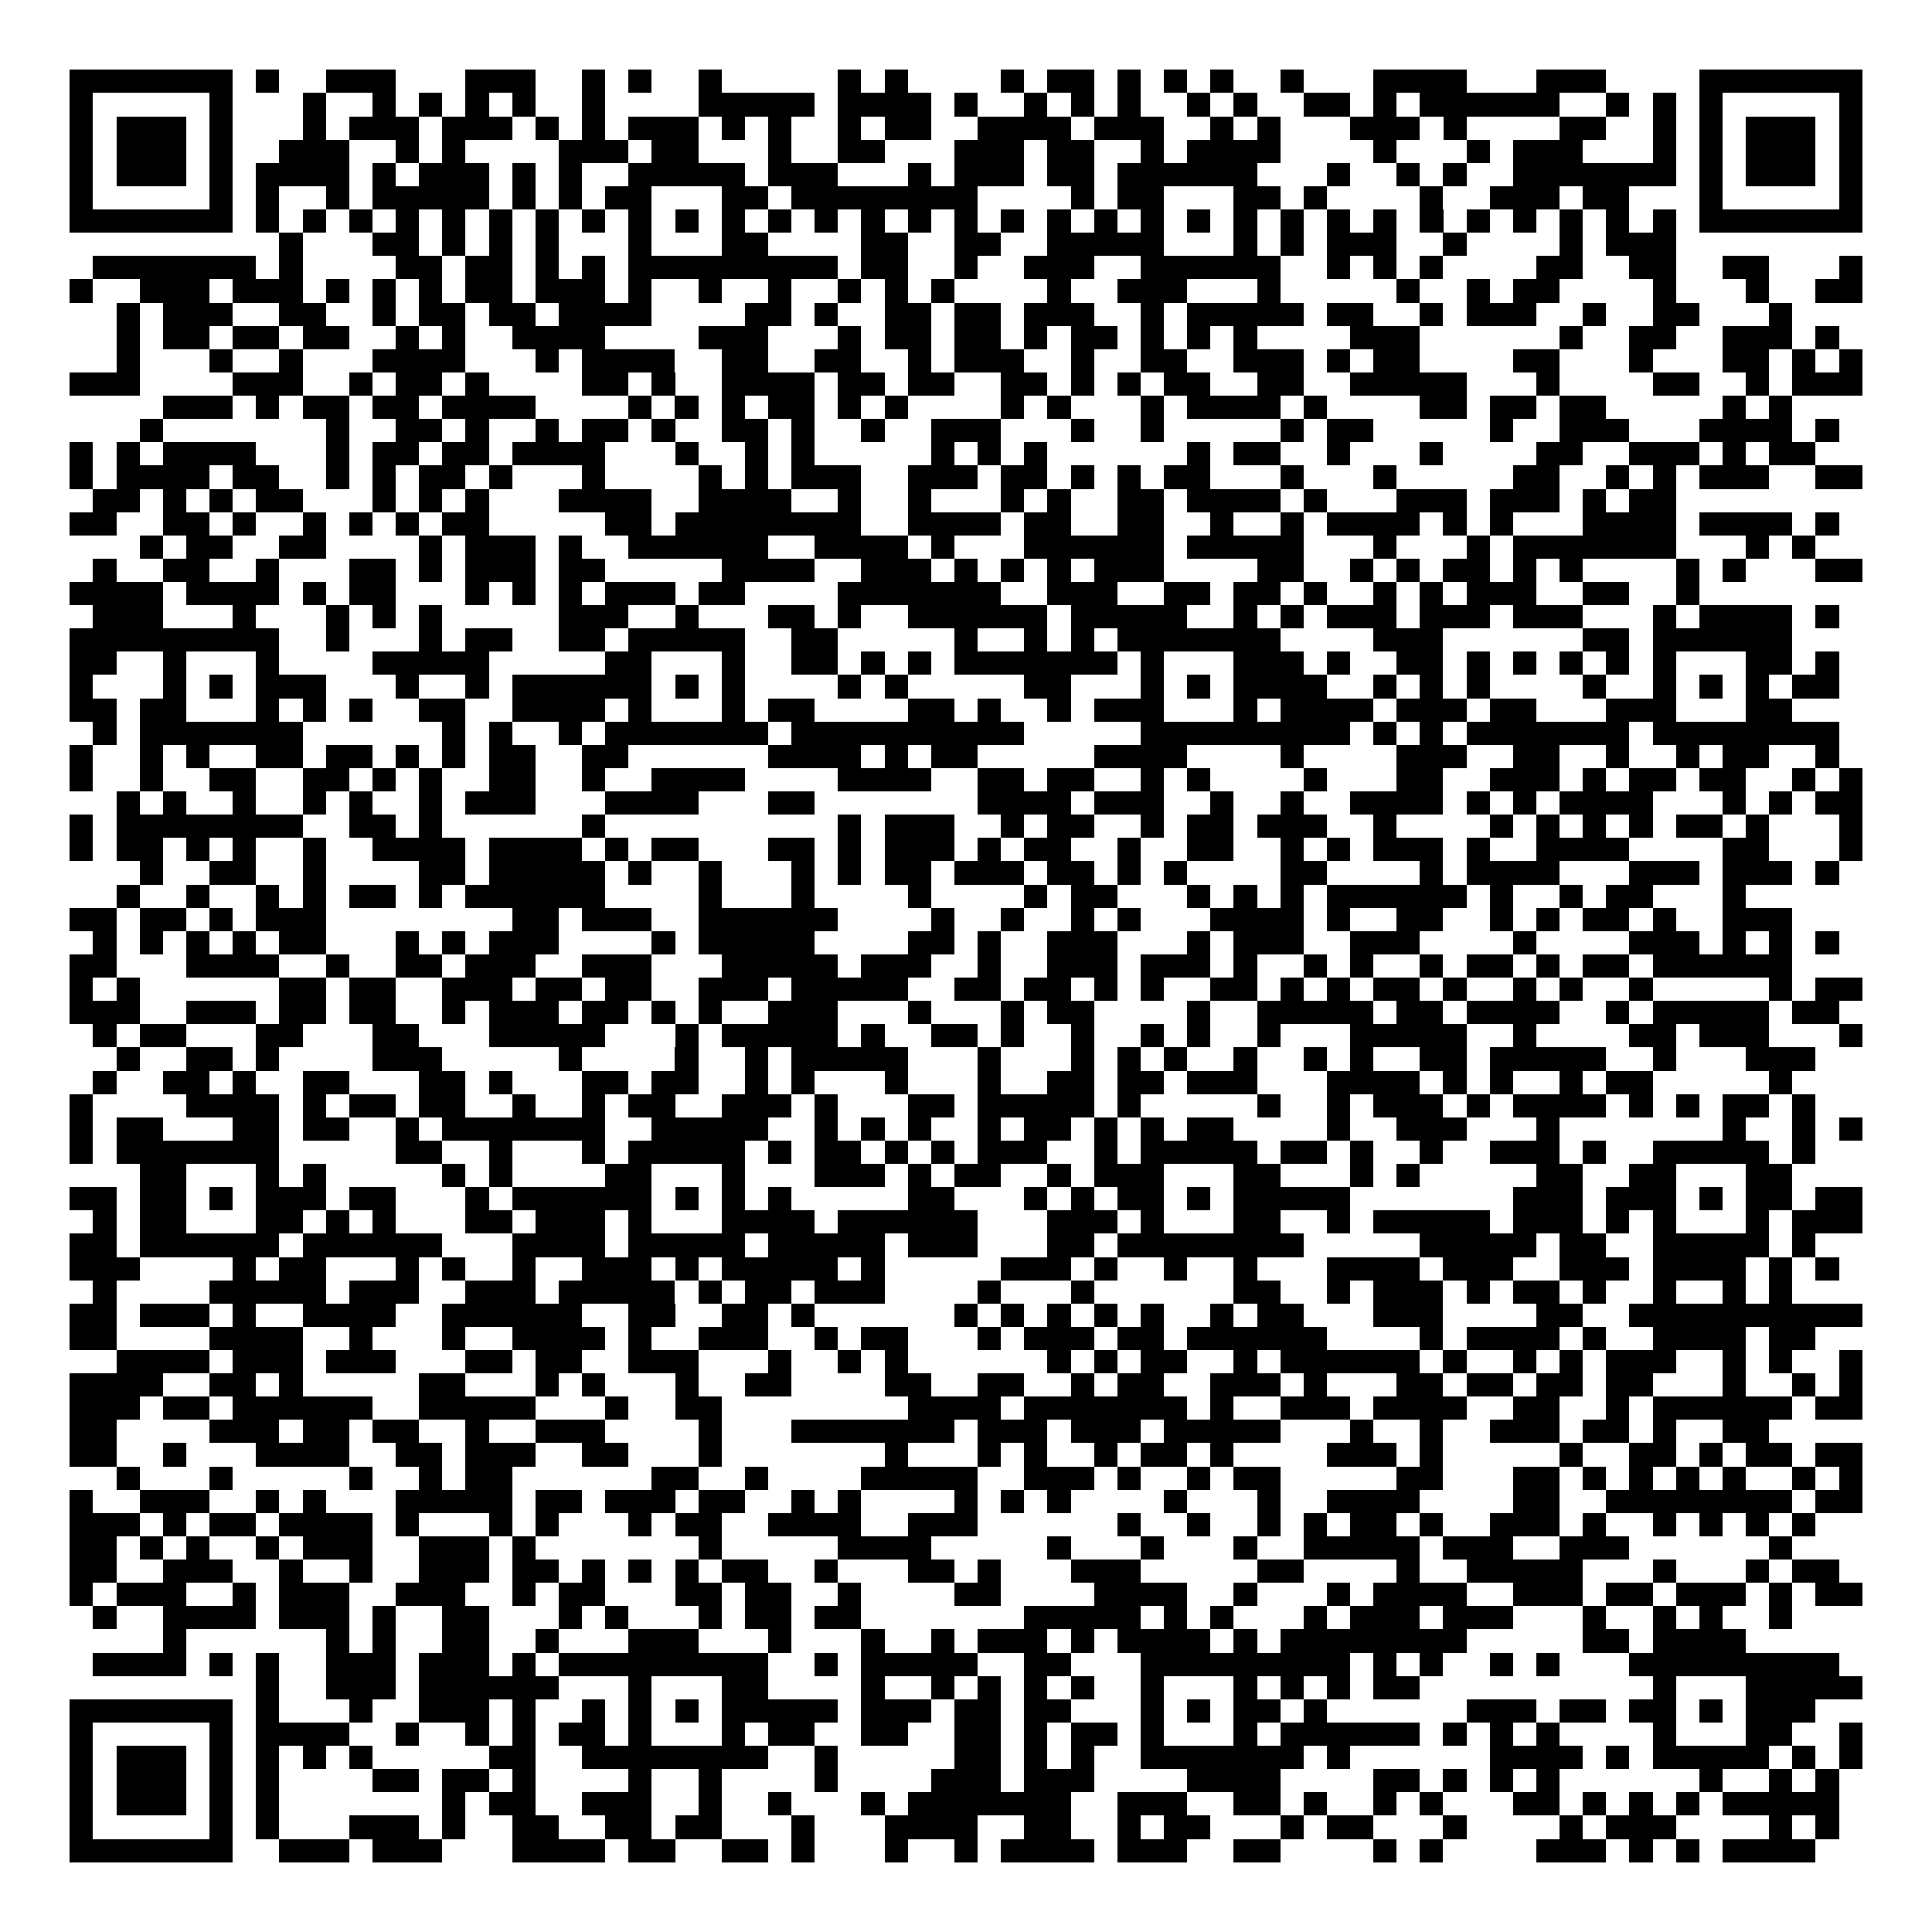 <svg xmlns="http://www.w3.org/2000/svg" width="176" height="176" viewBox="0 0 83 83" shape-rendering="crispEdges"><path fill="#ffffff" d="M0 0h83v83H0z"/><path stroke="#000000" d="M3 3.5h7m1 0h1m2 0h3m3 0h3m2 0h1m1 0h1m2 0h1m5 0h1m1 0h1m4 0h1m1 0h2m1 0h1m1 0h1m1 0h1m2 0h1m3 0h4m3 0h3m4 0h7M3 4.5h1m5 0h1m3 0h1m2 0h1m1 0h1m1 0h1m1 0h1m2 0h1m4 0h5m1 0h4m1 0h1m2 0h1m1 0h1m1 0h1m2 0h1m1 0h1m2 0h2m1 0h1m1 0h6m2 0h1m1 0h1m1 0h1m5 0h1M3 5.5h1m1 0h3m1 0h1m3 0h1m1 0h3m1 0h3m1 0h1m1 0h1m1 0h3m1 0h1m1 0h1m2 0h1m1 0h2m2 0h4m1 0h3m2 0h1m1 0h1m3 0h3m1 0h1m4 0h2m2 0h1m1 0h1m1 0h3m1 0h1M3 6.5h1m1 0h3m1 0h1m2 0h3m2 0h1m1 0h1m4 0h3m1 0h2m3 0h1m2 0h2m3 0h3m1 0h2m2 0h1m1 0h4m4 0h1m3 0h1m1 0h3m3 0h1m1 0h1m1 0h3m1 0h1M3 7.5h1m1 0h3m1 0h1m1 0h4m1 0h1m1 0h3m1 0h1m1 0h1m2 0h5m1 0h3m3 0h1m1 0h3m1 0h2m1 0h6m3 0h1m2 0h1m1 0h1m2 0h7m1 0h1m1 0h3m1 0h1M3 8.5h1m5 0h1m1 0h1m2 0h1m1 0h5m1 0h1m1 0h1m1 0h2m3 0h2m1 0h8m4 0h1m1 0h2m3 0h2m1 0h1m4 0h1m2 0h3m1 0h2m3 0h1m5 0h1M3 9.5h7m1 0h1m1 0h1m1 0h1m1 0h1m1 0h1m1 0h1m1 0h1m1 0h1m1 0h1m1 0h1m1 0h1m1 0h1m1 0h1m1 0h1m1 0h1m1 0h1m1 0h1m1 0h1m1 0h1m1 0h1m1 0h1m1 0h1m1 0h1m1 0h1m1 0h1m1 0h1m1 0h1m1 0h1m1 0h1m1 0h1m1 0h1m1 0h7M12 10.5h1m3 0h2m1 0h1m1 0h1m1 0h1m3 0h1m3 0h2m4 0h2m2 0h2m2 0h5m3 0h1m1 0h1m1 0h3m2 0h1m4 0h1m1 0h3M4 11.5h7m1 0h1m4 0h2m1 0h2m1 0h1m1 0h1m1 0h9m1 0h2m2 0h1m2 0h3m2 0h6m2 0h1m1 0h1m1 0h1m4 0h2m2 0h2m2 0h2m3 0h1M3 12.5h1m2 0h3m1 0h3m1 0h1m1 0h1m1 0h1m1 0h2m1 0h3m1 0h1m2 0h1m2 0h1m2 0h1m1 0h1m1 0h1m4 0h1m2 0h3m3 0h1m5 0h1m2 0h1m1 0h2m4 0h1m3 0h1m2 0h2M5 13.5h1m1 0h3m2 0h2m2 0h1m1 0h2m1 0h2m1 0h4m4 0h2m1 0h1m2 0h2m1 0h2m1 0h3m2 0h1m1 0h5m1 0h2m2 0h1m1 0h3m2 0h1m2 0h2m3 0h1M5 14.5h1m1 0h2m1 0h2m1 0h2m2 0h1m1 0h1m2 0h4m4 0h3m3 0h1m1 0h2m1 0h2m1 0h1m1 0h2m1 0h1m1 0h1m1 0h1m4 0h3m6 0h1m2 0h2m2 0h3m1 0h1M5 15.5h1m3 0h1m2 0h1m3 0h4m3 0h1m1 0h4m2 0h2m2 0h2m2 0h1m1 0h3m2 0h1m2 0h2m2 0h3m1 0h1m1 0h2m4 0h2m3 0h1m3 0h2m1 0h1m1 0h1M3 16.5h3m4 0h3m2 0h1m1 0h2m1 0h1m4 0h2m1 0h1m2 0h4m1 0h2m1 0h2m2 0h2m1 0h1m1 0h1m1 0h2m2 0h2m2 0h5m3 0h1m4 0h2m2 0h1m1 0h3M7 17.5h3m1 0h1m1 0h2m1 0h2m1 0h4m4 0h1m1 0h1m1 0h1m1 0h2m1 0h1m1 0h1m4 0h1m1 0h1m3 0h1m1 0h4m1 0h1m4 0h2m1 0h2m1 0h2m5 0h1m1 0h1M6 18.5h1m7 0h1m2 0h2m1 0h1m2 0h1m1 0h2m1 0h1m2 0h2m1 0h1m2 0h1m2 0h3m3 0h1m2 0h1m5 0h1m1 0h2m5 0h1m2 0h3m3 0h4m1 0h1M3 19.5h1m1 0h1m1 0h4m3 0h1m1 0h2m1 0h2m1 0h4m3 0h1m2 0h1m1 0h1m5 0h1m1 0h1m1 0h1m6 0h1m1 0h2m2 0h1m3 0h1m4 0h2m2 0h3m1 0h1m1 0h2M3 20.5h1m1 0h4m1 0h2m2 0h1m1 0h1m1 0h2m1 0h1m3 0h1m4 0h1m1 0h1m1 0h3m2 0h3m1 0h2m1 0h1m1 0h1m1 0h2m3 0h1m3 0h1m5 0h2m2 0h1m1 0h1m1 0h3m2 0h2M4 21.5h2m1 0h1m1 0h1m1 0h2m3 0h1m1 0h1m1 0h1m3 0h4m2 0h4m2 0h1m2 0h1m3 0h1m1 0h1m2 0h2m1 0h4m1 0h1m3 0h3m1 0h3m1 0h1m1 0h2M3 22.5h2m2 0h2m1 0h1m2 0h1m1 0h1m1 0h1m1 0h2m5 0h2m1 0h8m2 0h4m1 0h2m2 0h2m2 0h1m2 0h1m1 0h4m1 0h1m1 0h1m3 0h4m1 0h4m1 0h1M6 23.5h1m1 0h2m2 0h2m4 0h1m1 0h3m1 0h1m2 0h6m2 0h4m1 0h1m3 0h6m1 0h5m3 0h1m3 0h1m1 0h7m3 0h1m1 0h1M4 24.5h1m2 0h2m2 0h1m3 0h2m1 0h1m1 0h3m1 0h2m5 0h4m2 0h3m1 0h1m1 0h1m1 0h1m1 0h3m4 0h2m2 0h1m1 0h1m1 0h2m1 0h1m1 0h1m4 0h1m1 0h1m3 0h2M3 25.5h4m1 0h4m1 0h1m1 0h2m3 0h1m1 0h1m1 0h1m1 0h3m1 0h2m4 0h7m2 0h3m2 0h2m1 0h2m1 0h1m2 0h1m1 0h1m1 0h3m2 0h2m2 0h1M4 26.5h3m3 0h1m3 0h1m1 0h1m1 0h1m5 0h3m2 0h1m3 0h2m1 0h1m2 0h6m1 0h5m2 0h1m1 0h1m1 0h3m1 0h3m1 0h3m3 0h1m1 0h4m1 0h1M3 27.5h9m2 0h1m3 0h1m1 0h2m2 0h2m1 0h5m2 0h2m5 0h1m2 0h1m1 0h1m1 0h7m4 0h3m6 0h2m1 0h6M3 28.5h2m2 0h1m3 0h1m4 0h5m5 0h2m3 0h1m2 0h2m1 0h1m1 0h1m1 0h7m1 0h1m3 0h3m1 0h1m2 0h2m1 0h1m1 0h1m1 0h1m1 0h1m1 0h1m3 0h2m1 0h1M3 29.5h1m3 0h1m1 0h1m1 0h3m3 0h1m2 0h1m1 0h6m1 0h1m1 0h1m4 0h1m1 0h1m5 0h2m3 0h1m1 0h1m1 0h4m2 0h1m1 0h1m1 0h1m4 0h1m2 0h1m1 0h1m1 0h1m1 0h2M3 30.5h2m1 0h2m3 0h1m1 0h1m1 0h1m2 0h2m2 0h4m1 0h1m3 0h1m1 0h2m4 0h2m1 0h1m2 0h1m1 0h3m3 0h1m1 0h4m1 0h3m1 0h2m3 0h3m3 0h2M4 31.5h1m1 0h7m6 0h1m1 0h1m2 0h1m1 0h7m1 0h10m5 0h9m1 0h1m1 0h1m1 0h7m1 0h8M3 32.5h1m2 0h1m1 0h1m2 0h2m1 0h2m1 0h1m1 0h1m1 0h2m2 0h2m6 0h4m1 0h1m1 0h2m5 0h4m4 0h1m4 0h3m2 0h2m2 0h1m2 0h1m1 0h2m2 0h1M3 33.5h1m2 0h1m2 0h2m2 0h2m1 0h1m1 0h1m2 0h2m2 0h1m2 0h4m4 0h4m2 0h2m1 0h2m2 0h1m1 0h1m4 0h1m3 0h2m2 0h3m1 0h1m1 0h2m1 0h2m2 0h1m1 0h1M5 34.5h1m1 0h1m2 0h1m2 0h1m1 0h1m2 0h1m1 0h3m3 0h4m3 0h2m7 0h4m1 0h3m2 0h1m2 0h1m2 0h4m1 0h1m1 0h1m1 0h4m3 0h1m1 0h1m1 0h2M3 35.5h1m1 0h8m2 0h2m1 0h1m6 0h1m10 0h1m1 0h3m2 0h1m1 0h2m2 0h1m1 0h2m1 0h3m2 0h1m4 0h1m1 0h1m1 0h1m1 0h1m1 0h2m1 0h1m3 0h1M3 36.5h1m1 0h2m1 0h1m1 0h1m2 0h1m2 0h4m1 0h4m1 0h1m1 0h2m3 0h2m1 0h1m1 0h3m1 0h1m1 0h2m2 0h1m2 0h2m2 0h1m1 0h1m1 0h3m1 0h1m2 0h4m4 0h2m3 0h1M6 37.5h1m2 0h2m2 0h1m4 0h2m1 0h5m1 0h1m2 0h1m3 0h1m1 0h1m1 0h2m1 0h3m1 0h2m1 0h1m1 0h1m4 0h2m4 0h1m1 0h4m3 0h3m1 0h3m1 0h1M5 38.5h1m2 0h1m2 0h1m1 0h1m1 0h2m1 0h1m1 0h6m4 0h1m3 0h1m4 0h1m4 0h1m1 0h2m3 0h1m1 0h1m1 0h1m1 0h6m1 0h1m2 0h1m1 0h2m3 0h1M3 39.5h2m1 0h2m1 0h1m1 0h3m8 0h2m1 0h3m2 0h6m4 0h1m2 0h1m2 0h1m1 0h1m3 0h4m1 0h1m2 0h2m2 0h1m1 0h1m1 0h2m1 0h1m2 0h3M4 40.5h1m1 0h1m1 0h1m1 0h1m1 0h2m3 0h1m1 0h1m1 0h3m4 0h1m1 0h5m4 0h2m1 0h1m2 0h3m3 0h1m1 0h3m2 0h3m4 0h1m4 0h3m1 0h1m1 0h1m1 0h1M3 41.5h2m3 0h4m2 0h1m2 0h2m1 0h3m2 0h3m3 0h5m1 0h3m2 0h1m2 0h3m1 0h3m1 0h1m2 0h1m1 0h1m2 0h1m1 0h2m1 0h1m1 0h2m1 0h6M3 42.5h1m1 0h1m6 0h2m1 0h2m2 0h3m1 0h2m1 0h2m2 0h3m1 0h5m2 0h2m1 0h2m1 0h1m1 0h1m2 0h2m1 0h1m1 0h1m1 0h2m1 0h1m2 0h1m1 0h1m2 0h1m5 0h1m1 0h2M3 43.5h3m2 0h3m1 0h2m1 0h2m2 0h1m1 0h3m1 0h2m1 0h1m1 0h1m2 0h3m3 0h1m3 0h1m1 0h2m4 0h1m2 0h5m1 0h2m1 0h4m2 0h1m1 0h5m1 0h2M4 44.5h1m1 0h2m3 0h2m3 0h2m3 0h5m3 0h1m1 0h5m1 0h1m2 0h2m1 0h1m2 0h1m2 0h1m1 0h1m2 0h1m3 0h5m2 0h1m4 0h2m1 0h3m3 0h1M5 45.5h1m2 0h2m1 0h1m4 0h3m5 0h1m4 0h1m2 0h1m1 0h5m3 0h1m3 0h1m1 0h1m1 0h1m2 0h1m2 0h1m1 0h1m2 0h2m1 0h5m2 0h1m3 0h3M4 46.5h1m2 0h2m1 0h1m2 0h2m3 0h2m1 0h1m3 0h2m1 0h2m2 0h1m1 0h1m3 0h1m3 0h1m2 0h2m1 0h2m1 0h3m3 0h4m1 0h1m1 0h1m2 0h1m1 0h2m5 0h1M3 47.5h1m4 0h4m1 0h1m1 0h2m1 0h2m2 0h1m2 0h1m1 0h2m2 0h3m1 0h1m3 0h2m1 0h5m1 0h1m5 0h1m2 0h1m1 0h3m1 0h1m1 0h4m1 0h1m1 0h1m1 0h2m1 0h1M3 48.5h1m1 0h2m3 0h2m1 0h2m2 0h1m1 0h7m2 0h5m2 0h1m1 0h1m1 0h1m2 0h1m1 0h2m1 0h1m1 0h1m1 0h2m4 0h1m2 0h3m3 0h1m7 0h1m2 0h1m1 0h1M3 49.5h1m1 0h7m5 0h2m2 0h1m3 0h1m1 0h5m1 0h1m1 0h2m1 0h1m1 0h1m1 0h3m2 0h1m1 0h5m1 0h2m1 0h1m2 0h1m2 0h3m1 0h1m2 0h5m1 0h1M6 50.5h2m3 0h1m1 0h1m5 0h1m1 0h1m4 0h2m3 0h1m3 0h3m1 0h1m1 0h2m2 0h1m1 0h3m3 0h2m3 0h1m1 0h1m5 0h2m2 0h2m3 0h2M3 51.5h2m1 0h2m1 0h1m1 0h3m1 0h2m3 0h1m1 0h6m1 0h1m1 0h1m1 0h1m5 0h2m3 0h1m1 0h1m1 0h2m1 0h1m1 0h5m7 0h3m1 0h3m1 0h1m1 0h2m1 0h2M4 52.5h1m1 0h2m3 0h2m1 0h1m1 0h1m3 0h2m1 0h3m1 0h1m3 0h4m1 0h6m3 0h3m1 0h1m3 0h2m2 0h1m1 0h5m1 0h3m1 0h1m1 0h1m3 0h1m1 0h3M3 53.5h2m1 0h6m1 0h6m3 0h4m1 0h5m1 0h5m1 0h3m3 0h2m1 0h8m5 0h5m1 0h2m2 0h5m1 0h1M3 54.5h3m4 0h1m1 0h2m3 0h1m1 0h1m2 0h1m2 0h3m1 0h1m1 0h5m1 0h1m5 0h3m1 0h1m2 0h1m2 0h1m3 0h4m1 0h3m2 0h3m1 0h4m1 0h1m1 0h1M4 55.5h1m4 0h5m1 0h3m2 0h3m1 0h5m1 0h1m1 0h2m1 0h3m4 0h1m3 0h1m6 0h2m2 0h1m1 0h3m1 0h1m1 0h2m1 0h1m2 0h1m2 0h1m1 0h1M3 56.5h2m1 0h3m1 0h1m2 0h4m2 0h6m2 0h2m2 0h2m1 0h1m6 0h1m1 0h1m1 0h1m1 0h1m1 0h1m2 0h1m1 0h2m3 0h3m4 0h2m2 0h10M3 57.5h2m4 0h4m2 0h1m3 0h1m2 0h4m1 0h1m2 0h3m2 0h1m1 0h2m3 0h1m1 0h3m1 0h2m1 0h6m4 0h1m1 0h4m1 0h1m2 0h4m1 0h2M5 58.5h4m1 0h3m1 0h3m3 0h2m1 0h2m2 0h3m3 0h1m2 0h1m1 0h1m6 0h1m1 0h1m1 0h2m2 0h1m1 0h6m1 0h1m2 0h1m1 0h1m1 0h3m2 0h1m1 0h1m2 0h1M3 59.5h4m2 0h2m1 0h1m5 0h2m3 0h1m1 0h1m3 0h1m2 0h2m4 0h2m2 0h2m2 0h1m1 0h2m2 0h3m1 0h1m3 0h2m1 0h2m1 0h2m1 0h2m3 0h1m2 0h1m1 0h1M3 60.5h3m1 0h2m1 0h6m2 0h5m3 0h1m2 0h2m8 0h4m1 0h7m1 0h1m2 0h3m1 0h4m2 0h2m2 0h1m1 0h6m1 0h2M3 61.5h2m4 0h3m1 0h2m1 0h2m2 0h1m2 0h3m4 0h1m3 0h7m1 0h3m1 0h3m1 0h5m3 0h1m2 0h1m2 0h3m1 0h2m1 0h1m2 0h2M3 62.5h2m2 0h1m3 0h4m2 0h2m1 0h3m2 0h2m3 0h1m7 0h1m3 0h1m1 0h1m2 0h1m1 0h2m1 0h1m4 0h3m1 0h1m5 0h1m2 0h2m1 0h1m1 0h2m1 0h2M5 63.5h1m3 0h1m5 0h1m2 0h1m1 0h2m6 0h2m2 0h1m4 0h5m2 0h3m1 0h1m2 0h1m1 0h2m5 0h2m3 0h2m1 0h1m1 0h1m1 0h1m1 0h1m2 0h1m1 0h1M3 64.5h1m2 0h3m2 0h1m1 0h1m3 0h5m1 0h2m1 0h3m1 0h2m2 0h1m1 0h1m4 0h1m1 0h1m1 0h1m4 0h1m3 0h1m2 0h4m4 0h2m2 0h8m1 0h2M3 65.5h3m1 0h1m1 0h2m1 0h4m1 0h1m3 0h1m1 0h1m3 0h1m1 0h2m2 0h4m2 0h3m6 0h1m2 0h1m2 0h1m1 0h1m1 0h2m1 0h1m2 0h3m1 0h1m2 0h1m1 0h1m1 0h1m1 0h1M3 66.5h2m1 0h1m1 0h1m2 0h1m1 0h3m2 0h3m1 0h1m7 0h1m5 0h4m5 0h1m3 0h1m3 0h1m2 0h5m1 0h3m2 0h3m6 0h1M3 67.5h2m2 0h3m2 0h1m2 0h1m2 0h3m1 0h2m1 0h1m1 0h1m1 0h1m1 0h2m2 0h1m3 0h2m1 0h1m3 0h3m5 0h2m4 0h1m2 0h5m3 0h1m3 0h1m1 0h2M3 68.5h1m1 0h3m2 0h1m1 0h3m2 0h3m2 0h1m1 0h2m3 0h2m1 0h2m2 0h1m4 0h2m4 0h4m2 0h1m3 0h1m1 0h4m2 0h3m1 0h2m1 0h3m1 0h1m1 0h2M4 69.5h1m2 0h4m1 0h3m1 0h1m2 0h2m3 0h1m1 0h1m3 0h1m1 0h2m1 0h2m7 0h5m1 0h1m1 0h1m3 0h1m1 0h3m1 0h3m3 0h1m2 0h1m1 0h1m2 0h1M7 70.5h1m6 0h1m1 0h1m2 0h2m2 0h1m3 0h3m3 0h1m3 0h1m2 0h1m1 0h3m1 0h1m1 0h4m1 0h1m1 0h8m5 0h2m1 0h4M4 71.5h4m1 0h1m1 0h1m2 0h3m1 0h3m1 0h1m1 0h9m2 0h1m1 0h5m2 0h2m3 0h9m1 0h1m1 0h1m2 0h1m1 0h1m3 0h9M11 72.5h1m2 0h3m1 0h6m3 0h1m3 0h2m4 0h1m2 0h1m1 0h1m1 0h1m1 0h1m2 0h1m3 0h1m1 0h1m1 0h1m1 0h2m10 0h1m3 0h5M3 73.5h7m1 0h1m3 0h1m2 0h3m1 0h1m2 0h1m1 0h1m1 0h1m1 0h5m1 0h3m1 0h2m1 0h2m3 0h1m1 0h1m1 0h2m1 0h1m6 0h3m1 0h2m1 0h2m1 0h1m1 0h3M3 74.5h1m5 0h1m1 0h4m2 0h1m2 0h1m1 0h1m1 0h2m1 0h1m3 0h1m1 0h2m2 0h2m2 0h2m1 0h1m1 0h2m1 0h1m3 0h1m1 0h6m1 0h1m1 0h1m1 0h1m4 0h1m3 0h2m2 0h1M3 75.5h1m1 0h3m1 0h1m1 0h1m1 0h1m1 0h1m5 0h2m2 0h8m2 0h1m5 0h2m1 0h1m1 0h1m2 0h7m1 0h1m6 0h4m1 0h1m1 0h5m1 0h1m1 0h1M3 76.5h1m1 0h3m1 0h1m1 0h1m4 0h2m1 0h2m1 0h1m4 0h1m2 0h1m4 0h1m4 0h3m1 0h3m4 0h4m4 0h2m1 0h1m1 0h1m1 0h1m6 0h1m2 0h1m1 0h1M3 77.5h1m1 0h3m1 0h1m1 0h1m7 0h1m1 0h2m2 0h3m2 0h1m2 0h1m3 0h1m1 0h7m2 0h3m2 0h2m1 0h1m2 0h1m1 0h1m3 0h2m1 0h1m1 0h1m1 0h1m1 0h5M3 78.5h1m5 0h1m1 0h1m3 0h3m1 0h1m2 0h2m2 0h2m1 0h2m3 0h1m3 0h4m2 0h2m2 0h1m1 0h2m3 0h1m1 0h2m3 0h1m4 0h1m1 0h3m4 0h1m1 0h1M3 79.5h7m2 0h3m1 0h3m3 0h4m1 0h2m2 0h2m1 0h1m3 0h1m2 0h1m1 0h4m1 0h3m2 0h2m4 0h1m1 0h1m4 0h3m1 0h1m1 0h1m1 0h4"/></svg>
